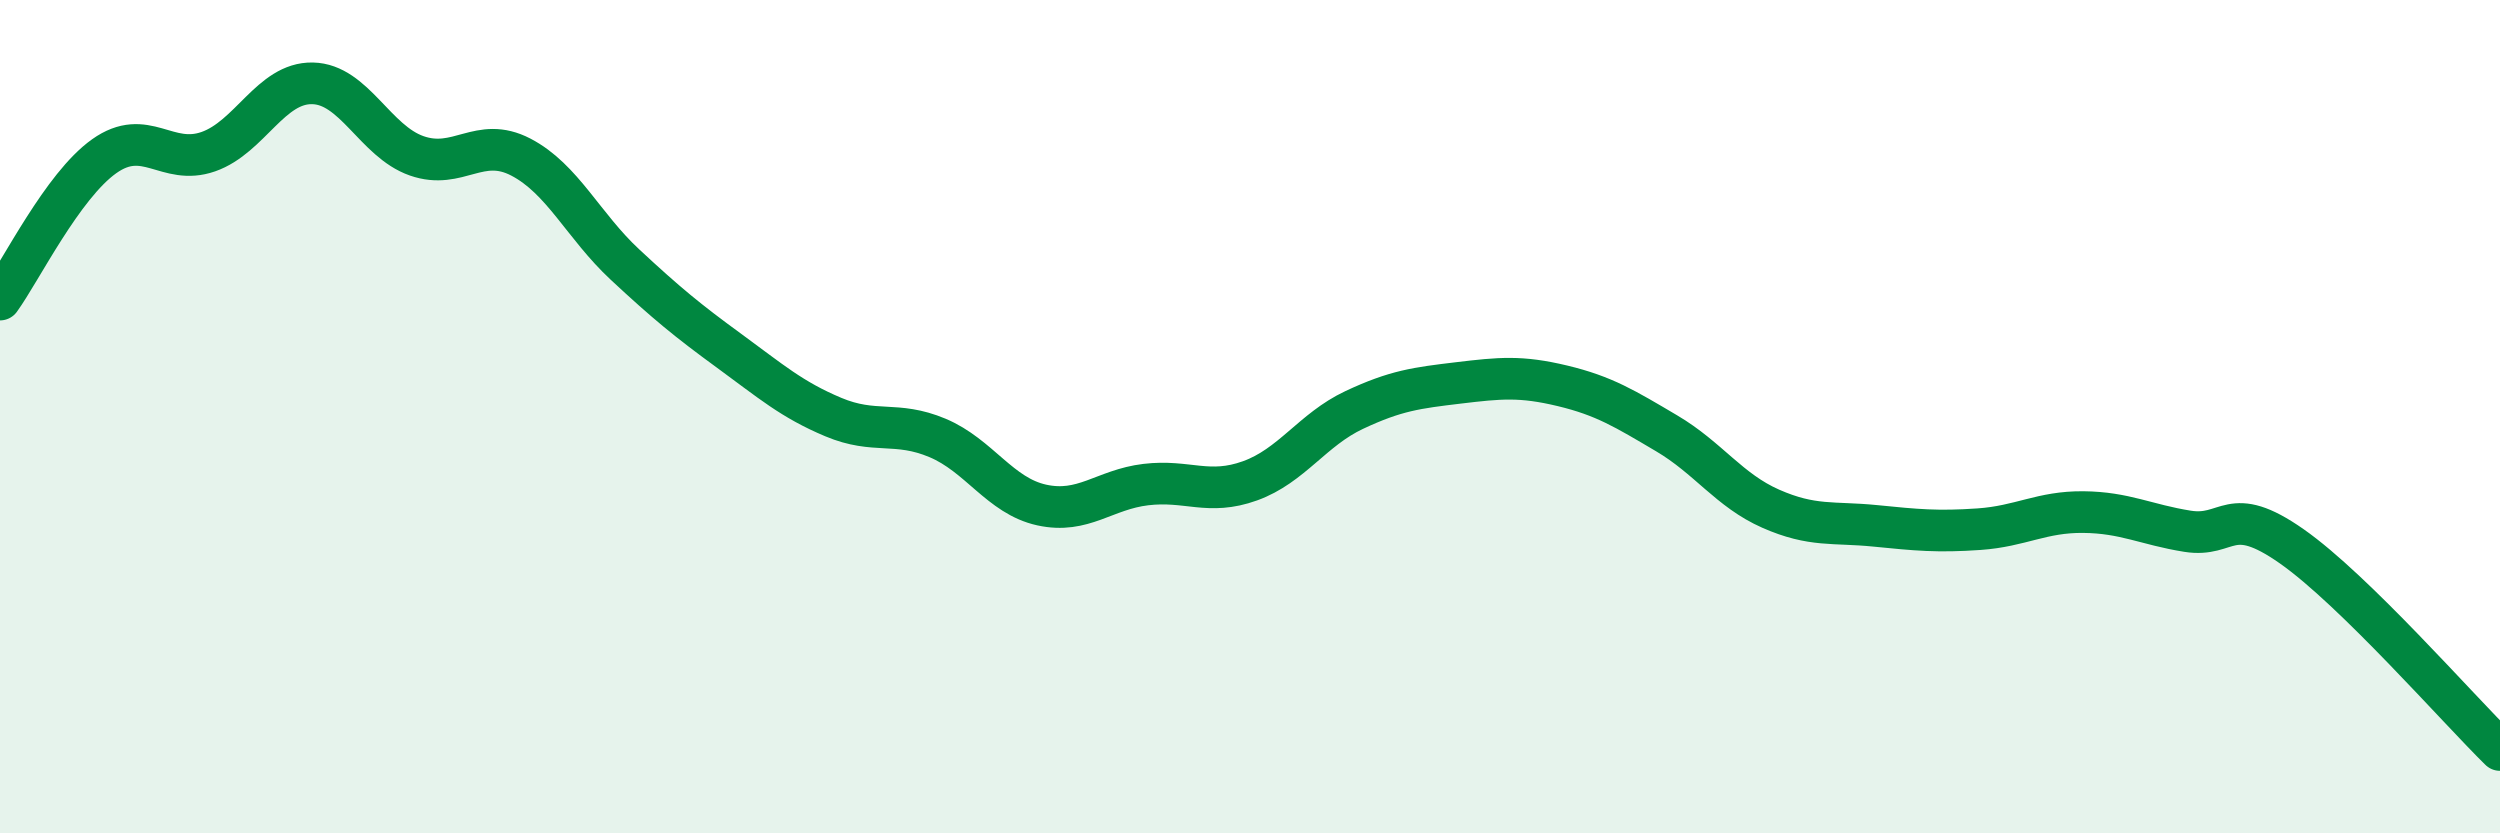 
    <svg width="60" height="20" viewBox="0 0 60 20" xmlns="http://www.w3.org/2000/svg">
      <path
        d="M 0,7.19 C 0.5,6.5 1.5,4.46 2.5,3.75 C 3.5,3.04 4,3.99 5,3.64 C 6,3.29 6.5,1.98 7.5,2 C 8.5,2.02 9,3.39 10,3.74 C 11,4.09 11.5,3.25 12.5,3.77 C 13.5,4.29 14,5.42 15,6.35 C 16,7.28 16.5,7.69 17.5,8.42 C 18.5,9.15 19,9.59 20,10.01 C 21,10.43 21.5,10.09 22.5,10.51 C 23.5,10.93 24,11.9 25,12.12 C 26,12.34 26.5,11.75 27.5,11.63 C 28.5,11.51 29,11.9 30,11.54 C 31,11.18 31.5,10.31 32.5,9.84 C 33.5,9.37 34,9.31 35,9.19 C 36,9.07 36.5,9.02 37.5,9.26 C 38.5,9.5 39,9.81 40,10.4 C 41,10.99 41.5,11.77 42.5,12.21 C 43.5,12.65 44,12.52 45,12.62 C 46,12.72 46.5,12.77 47.5,12.7 C 48.5,12.63 49,12.28 50,12.29 C 51,12.3 51.5,12.59 52.5,12.75 C 53.5,12.91 53.5,12.06 55,13.11 C 56.5,14.16 59,17.02 60,18L60 20L0 20Z"
        fill="#008740"
        opacity="0.1"
        stroke-linecap="round"
        stroke-linejoin="round"
      />
      <path
        d="M 0,7.19 C 0.5,6.5 1.5,4.46 2.5,3.75 C 3.5,3.04 4,3.99 5,3.64 C 6,3.29 6.5,1.98 7.5,2 C 8.5,2.02 9,3.39 10,3.74 C 11,4.09 11.5,3.25 12.5,3.77 C 13.5,4.29 14,5.42 15,6.35 C 16,7.28 16.5,7.69 17.5,8.42 C 18.5,9.15 19,9.59 20,10.01 C 21,10.43 21.5,10.09 22.5,10.51 C 23.5,10.93 24,11.9 25,12.12 C 26,12.34 26.5,11.75 27.5,11.63 C 28.5,11.51 29,11.9 30,11.54 C 31,11.18 31.5,10.31 32.5,9.84 C 33.5,9.37 34,9.31 35,9.19 C 36,9.07 36.5,9.02 37.5,9.26 C 38.5,9.5 39,9.81 40,10.4 C 41,10.99 41.5,11.77 42.5,12.21 C 43.5,12.65 44,12.52 45,12.62 C 46,12.72 46.5,12.77 47.5,12.7 C 48.5,12.63 49,12.28 50,12.29 C 51,12.3 51.5,12.59 52.5,12.75 C 53.5,12.91 53.5,12.06 55,13.11 C 56.5,14.16 59,17.02 60,18"
        stroke="#008740"
        stroke-width="1"
        fill="none"
        stroke-linecap="round"
        stroke-linejoin="round"
      />
    </svg>
  